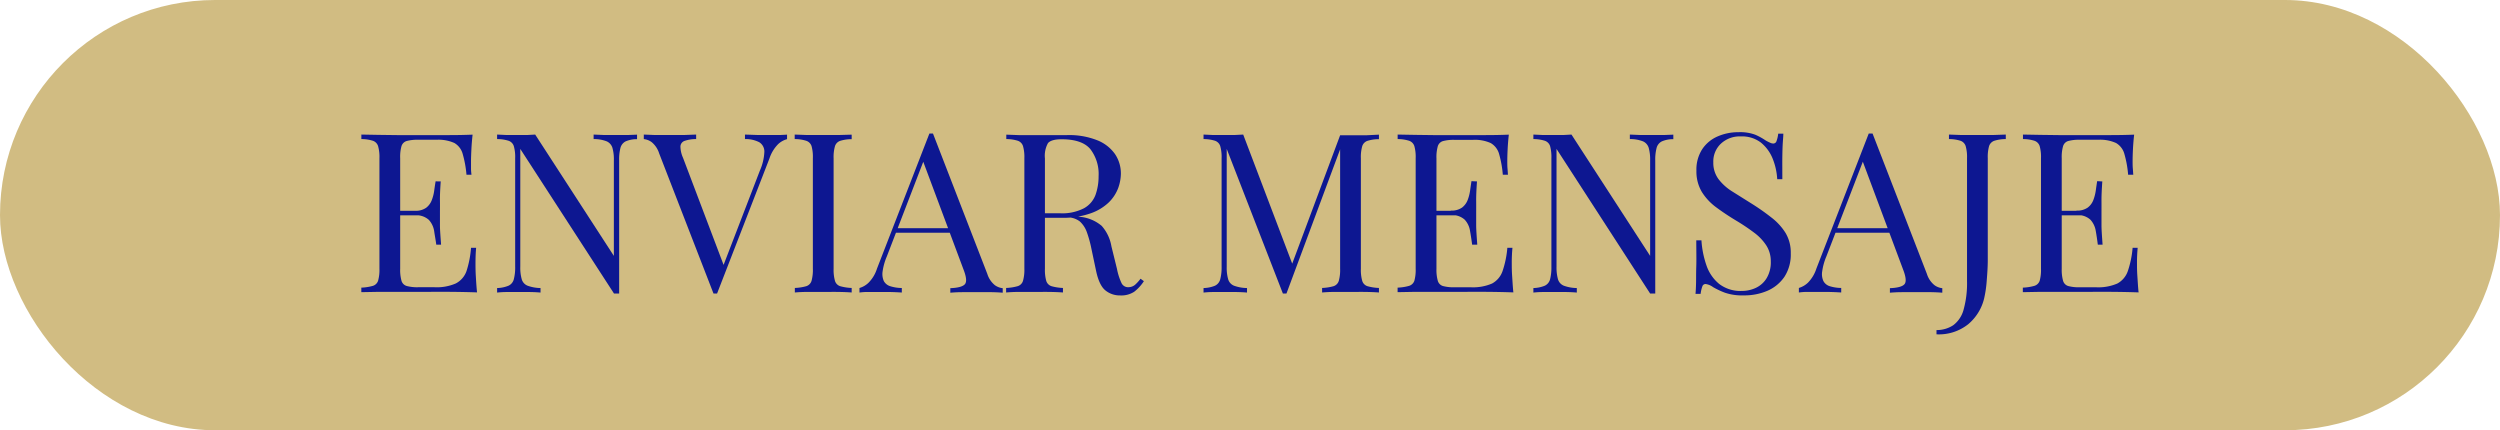 <svg xmlns="http://www.w3.org/2000/svg" viewBox="0 0 552 95"><defs><style>.cls-1{fill:#d1bc82;}.cls-2{fill:#0d1791;}</style></defs><g id="Capa_2" data-name="Capa 2"><g id="Capa_1-2" data-name="Capa 1"><rect class="cls-1" width="552" height="95" rx="47.5"></rect><path class="cls-2" d="M104.35,29.73c-.13,1.14-.22,2.26-.27,3.34S104,35,104,35.53s0,1.16,0,1.7.07,1,.1,1.35H103a23.91,23.91,0,0,0-.84-4.6,4,4,0,0,0-1.84-2.41,8.51,8.51,0,0,0-3.92-.71H92.34a9,9,0,0,0-2.53.27,1.71,1.71,0,0,0-1.16,1.13,8.84,8.84,0,0,0-.29,2.68V59.35A9,9,0,0,0,88.65,62a1.7,1.7,0,0,0,1.16,1.15,9,9,0,0,0,2.53.27h3.59a10.51,10.51,0,0,0,4.7-.83A4.9,4.9,0,0,0,103,59.87a22,22,0,0,0,1-5.15h1.13c-.09.89-.14,2.07-.14,3.55,0,.62,0,1.51.07,2.68s.14,2.37.27,3.61c-1.67-.06-3.56-.1-5.66-.12s-4,0-5.61,0H91.28c-1.13,0-2.35,0-3.66,0l-4,0-3.84.07v-1a10.77,10.77,0,0,0,2.54-.39A1.76,1.76,0,0,0,83.48,62a8.89,8.89,0,0,0,.3-2.66V34.94a8.77,8.77,0,0,0-.3-2.68,1.83,1.83,0,0,0-1.15-1.18,8.44,8.44,0,0,0-2.54-.37v-1l3.84.07,4,.05c1.31,0,2.53,0,3.66,0h2.78c1.51,0,3.23,0,5.15,0S102.84,29.79,104.35,29.73ZM95.88,46.55v1h-9v-1Zm1.43-6.49c-.13,1.87-.19,3.3-.17,4.28s0,1.89,0,2.71,0,1.72,0,2.7.12,2.41.25,4.28H96.33C96.2,53,96,52,95.86,51a4.74,4.74,0,0,0-1.18-2.46,4.12,4.12,0,0,0-3.08-1v-1a4,4,0,0,0,2.49-.66,3.8,3.8,0,0,0,1.25-1.7,9.2,9.2,0,0,0,.54-2.14c.1-.74.2-1.4.3-2Z"></path><path class="cls-2" d="M140.66,29.73v1a6.13,6.13,0,0,0-2.53.49A2.26,2.26,0,0,0,137,32.63a10.18,10.18,0,0,0-.29,2.8V64.81h-1.14L114.88,32.88v26a9.37,9.37,0,0,0,.32,2.78,2.18,2.18,0,0,0,1.28,1.42,8.75,8.75,0,0,0,2.87.52v1q-.88-.09-2.31-.12c-1,0-1.85,0-2.7,0s-1.65,0-2.49,0-1.53.06-2.09.12v-1a7,7,0,0,0,2.53-.52,2.15,2.15,0,0,0,1.16-1.42,10.2,10.2,0,0,0,.3-2.78V34.94a8.77,8.77,0,0,0-.3-2.68,1.84,1.84,0,0,0-1.16-1.18,8.37,8.37,0,0,0-2.53-.37v-1l2.09.1c.84,0,1.67,0,2.49,0s1.41,0,2.06,0l1.77-.1L135.54,56.5V35.43a9.29,9.29,0,0,0-.32-2.8,2.3,2.3,0,0,0-1.28-1.43,7.66,7.66,0,0,0-2.87-.49v-1l2.33.1c1,0,1.86,0,2.69,0s1.69,0,2.53,0Z"></path><path class="cls-2" d="M173.78,29.73v1a4.57,4.57,0,0,0-2,1.13A8.11,8.11,0,0,0,169.89,35L158.33,64.81h-.79l-12-30.95a5.24,5.24,0,0,0-1.67-2.49,3.58,3.58,0,0,0-1.72-.66v-1l2.43.1c1,0,1.91,0,2.83,0,1.28,0,2.48,0,3.59,0l2.71-.1v1a7.64,7.64,0,0,0-2.53.39,1.36,1.36,0,0,0-.94,1.21,6.27,6.27,0,0,0,.57,2.53L160,59.1l-.79.84,8.56-22.24a11.47,11.47,0,0,0,1-4.16,2.41,2.41,0,0,0-1.13-2.14,6.57,6.57,0,0,0-3.15-.69v-1l2.9.1c1,0,1.9,0,2.76,0s1.55,0,2.11,0Z"></path><path class="cls-2" d="M188.05,29.73v1a8.44,8.44,0,0,0-2.54.37,1.83,1.83,0,0,0-1.15,1.18,8.77,8.77,0,0,0-.3,2.68V59.35a8.89,8.89,0,0,0,.3,2.66,1.76,1.76,0,0,0,1.15,1.18,10.77,10.77,0,0,0,2.54.39v1c-.76-.06-1.7-.1-2.83-.12s-2.28,0-3.42,0-2.48,0-3.6,0-2,.06-2.7.12v-1a10.67,10.67,0,0,0,2.53-.39A1.78,1.78,0,0,0,179.19,62a9,9,0,0,0,.29-2.66V34.94a8.84,8.84,0,0,0-.29-2.68A1.84,1.84,0,0,0,178,31.08a8.37,8.37,0,0,0-2.53-.37v-1l2.7.1c1.12,0,2.32,0,3.6,0s2.28,0,3.42,0Z"></path><path class="cls-2" d="M206,29.48l12,31a5.19,5.19,0,0,0,1.67,2.49,3.61,3.61,0,0,0,1.73.66v1c-.66-.06-1.46-.1-2.41-.12s-1.91,0-2.86,0c-1.28,0-2.48,0-3.59,0s-2,.06-2.71.12v-1c1.68-.07,2.74-.35,3.2-.86s.36-1.6-.29-3.27L203.59,35l.79-.64-8.56,22.24a13.15,13.15,0,0,0-.94,3.32,3.84,3.84,0,0,0,.27,2.14,2.42,2.42,0,0,0,1.43,1.14,8.75,8.75,0,0,0,2.54.39v1q-1.38-.09-2.88-.12c-1,0-1.93,0-2.78,0s-1.52,0-2.09,0-1.11.06-1.6.12v-1a4.83,4.83,0,0,0,2-1.16,7.66,7.66,0,0,0,1.87-3.12l11.57-29.82H206Zm6,20.91v1H197.34l.5-1Z"></path><path class="cls-2" d="M222.19,29.73l2.71.1c1.11,0,2.21,0,3.3,0,1.54,0,3,0,4.43,0s2.41,0,3,0a16.78,16.78,0,0,1,6.62,1.13A8.73,8.73,0,0,1,246.18,34a7.66,7.66,0,0,1,1.31,4.36,9.62,9.62,0,0,1-.59,3.15,8.75,8.75,0,0,1-2.05,3.15,11,11,0,0,1-4,2.43,18,18,0,0,1-6.35,1h-4.72v-1h4.23a10.47,10.47,0,0,0,5.34-1.11A5.61,5.61,0,0,0,241.9,43a12.13,12.13,0,0,0,.67-4.11,9,9,0,0,0-1.85-6q-1.84-2.14-6.32-2.14c-1.51,0-2.5.28-3,.84a5.75,5.75,0,0,0-.68,3.39V59.35a9,9,0,0,0,.29,2.66,1.78,1.78,0,0,0,1.16,1.18,10.67,10.67,0,0,0,2.53.39v1c-.75-.06-1.7-.1-2.83-.12s-2.27,0-3.42,0-2.48,0-3.59,0-2,.06-2.71.12v-1a10.77,10.77,0,0,0,2.54-.39A1.76,1.76,0,0,0,225.88,62a8.89,8.89,0,0,0,.3-2.66V34.94a8.77,8.77,0,0,0-.3-2.68,1.83,1.83,0,0,0-1.15-1.18,8.44,8.44,0,0,0-2.54-.37ZM230,47.19c1.77.07,3.16.14,4.18.23s1.85.15,2.48.22,1.26.15,1.85.24a8.65,8.65,0,0,1,4.75,2,9.06,9.06,0,0,1,2.14,4.5l1.23,5a13.16,13.16,0,0,0,1,3.12,1.6,1.6,0,0,0,1.6.91,2.26,2.26,0,0,0,1.4-.54,8.56,8.56,0,0,0,1.2-1.33l.74.54a9.3,9.3,0,0,1-2.14,2.34,5.22,5.22,0,0,1-3.12.81,5,5,0,0,1-3.2-1.08q-1.38-1.08-2.07-4.23L241,55a26,26,0,0,0-1-3.67,5.86,5.86,0,0,0-1.57-2.43,4.42,4.42,0,0,0-3-.89h-5.31Z"></path><path class="cls-2" d="M304.47,29.73v1a8.44,8.44,0,0,0-2.54.37,1.83,1.83,0,0,0-1.15,1.18,8.77,8.77,0,0,0-.3,2.68V59.35a8.89,8.89,0,0,0,.3,2.66,1.76,1.76,0,0,0,1.15,1.18,10.77,10.77,0,0,0,2.54.39v1c-.76-.06-1.7-.1-2.83-.12s-2.28,0-3.42,0-2.48,0-3.59,0-2,.06-2.71.12v-1a10.67,10.67,0,0,0,2.53-.39A1.78,1.78,0,0,0,295.61,62a9,9,0,0,0,.29-2.66V32.29l.2.14L284.05,64.81h-.79l-12.4-31.93v26a9.37,9.37,0,0,0,.32,2.78,2.18,2.18,0,0,0,1.28,1.42,8.77,8.77,0,0,0,2.88.52v1c-.59-.06-1.37-.1-2.32-.12s-1.85,0-2.7,0-1.65,0-2.49,0-1.53.06-2.09.12v-1a7.05,7.05,0,0,0,2.54-.52,2.16,2.16,0,0,0,1.15-1.42,10.2,10.2,0,0,0,.3-2.78V34.94a8.77,8.77,0,0,0-.3-2.68,1.85,1.85,0,0,0-1.15-1.18,8.44,8.44,0,0,0-2.54-.37v-1l2.09.1c.84,0,1.67,0,2.49,0s1.46,0,2.24,0l1.94-.1,11.17,29.42-.84.4L295.9,29.87h2.32c1.14,0,2.29,0,3.42,0Z"></path><path class="cls-2" d="M333.15,29.73c-.13,1.14-.22,2.26-.27,3.34s-.07,1.91-.07,2.46,0,1.16.05,1.7.06,1,.1,1.35h-1.14A23.25,23.25,0,0,0,331,34a4,4,0,0,0-1.85-2.41,8.46,8.46,0,0,0-3.91-.71h-4.08a9,9,0,0,0-2.54.27,1.69,1.69,0,0,0-1.15,1.13,8.77,8.77,0,0,0-.3,2.68V59.35a8.89,8.89,0,0,0,.3,2.66,1.68,1.68,0,0,0,1.15,1.15,9,9,0,0,0,2.54.27h3.59a10.57,10.57,0,0,0,4.7-.83,4.93,4.93,0,0,0,2.31-2.73,21.4,21.4,0,0,0,1.06-5.15h1.13a33.23,33.23,0,0,0-.15,3.55c0,.62,0,1.51.08,2.68s.14,2.37.27,3.61c-1.68-.06-3.56-.1-5.66-.12s-4,0-5.61,0h-2.78c-1.13,0-2.36,0-3.67,0l-4,0-3.84.07v-1a10.67,10.67,0,0,0,2.53-.39A1.78,1.78,0,0,0,312.29,62a9,9,0,0,0,.29-2.66V34.94a8.84,8.84,0,0,0-.29-2.68,1.84,1.84,0,0,0-1.16-1.18,8.37,8.37,0,0,0-2.53-.37v-1l3.84.07,4,.05c1.31,0,2.54,0,3.67,0h2.78c1.51,0,3.22,0,5.14,0S331.64,29.79,333.15,29.73Zm-8.46,16.82v1h-9v-1Zm1.43-6.49c-.14,1.87-.19,3.3-.18,4.28s0,1.89,0,2.71,0,1.72,0,2.7.11,2.41.24,4.28h-1.13c-.13-1-.29-2.07-.47-3.07a4.66,4.66,0,0,0-1.18-2.46,4.09,4.09,0,0,0-3.07-1v-1a4,4,0,0,0,2.48-.66,3.83,3.83,0,0,0,1.26-1.7,9.73,9.73,0,0,0,.54-2.14c.1-.74.2-1.4.29-2Z"></path><path class="cls-2" d="M369.47,29.73v1a6.19,6.19,0,0,0-2.54.49,2.25,2.25,0,0,0-1.15,1.43,10.12,10.12,0,0,0-.3,2.8V64.81h-1.13L343.68,32.88v26a9.71,9.71,0,0,0,.32,2.78,2.21,2.21,0,0,0,1.28,1.42,8.77,8.77,0,0,0,2.88.52v1q-.89-.09-2.31-.12c-1,0-1.86,0-2.71,0s-1.65,0-2.48,0-1.54.06-2.09.12v-1a7,7,0,0,0,2.53-.52,2.18,2.18,0,0,0,1.16-1.42,10.68,10.68,0,0,0,.29-2.78V34.94a9.17,9.17,0,0,0-.29-2.68,1.86,1.86,0,0,0-1.16-1.18,8.42,8.42,0,0,0-2.53-.37v-1l2.09.1c.83,0,1.66,0,2.48,0s1.41,0,2.07,0l1.77-.1L364.35,56.5V35.43a9.63,9.63,0,0,0-.32-2.8,2.3,2.3,0,0,0-1.28-1.43,7.72,7.72,0,0,0-2.88-.49v-1l2.34.1c1,0,1.86,0,2.68,0s1.7,0,2.53,0Z"></path><path class="cls-2" d="M383.83,29.19a9.57,9.57,0,0,1,3.74.56A13.46,13.46,0,0,1,389.84,31a9.63,9.63,0,0,0,1,.51,1.59,1.59,0,0,0,.71.18.74.74,0,0,0,.71-.55,7,7,0,0,0,.37-1.62h1.13c0,.56-.07,1.22-.12,2s-.08,1.79-.1,3.05,0,2.93,0,5h-1.13a14.24,14.24,0,0,0-1-4.53,8.75,8.75,0,0,0-2.58-3.54,6.84,6.84,0,0,0-4.45-1.38A6.09,6.09,0,0,0,380,31.7a5.37,5.37,0,0,0-1.7,4.13,6,6,0,0,0,1.14,3.71,11.28,11.28,0,0,0,3,2.71l4.11,2.58A49,49,0,0,1,391.09,48a12.94,12.94,0,0,1,3.15,3.42,8.41,8.41,0,0,1,1.16,4.52A9,9,0,0,1,394,61.12a8.74,8.74,0,0,1-3.79,3.1,12.82,12.82,0,0,1-5.21,1,11.65,11.65,0,0,1-4.14-.59,17.8,17.8,0,0,1-2.61-1.23,3.52,3.52,0,0,0-1.67-.69.74.74,0,0,0-.71.55,7,7,0,0,0-.37,1.62h-1.13c.06-.69.1-1.5.12-2.44s0-2.15.05-3.66,0-3.41,0-5.71h1.14a20.57,20.57,0,0,0,1.1,5.51,9.07,9.07,0,0,0,2.81,4.11,7.72,7.72,0,0,0,5,1.55,7.24,7.24,0,0,0,3.08-.67,5.53,5.53,0,0,0,2.38-2.11,6.8,6.8,0,0,0,.94-3.77,6.37,6.37,0,0,0-1-3.51,11,11,0,0,0-2.68-2.81,45,45,0,0,0-4-2.68Q381,47.3,379,45.82a12.39,12.39,0,0,1-3.22-3.42,8.78,8.78,0,0,1-1.21-4.7,8.26,8.26,0,0,1,1.31-4.8,7.8,7.8,0,0,1,3.42-2.8A11.27,11.27,0,0,1,383.83,29.19Z"></path><path class="cls-2" d="M413.46,29.48l12,31a5.13,5.13,0,0,0,1.68,2.49,3.54,3.54,0,0,0,1.72.66v1c-.66-.06-1.46-.1-2.41-.12s-1.91,0-2.86,0c-1.28,0-2.47,0-3.59,0s-2,.06-2.71.12v-1c1.68-.07,2.74-.35,3.2-.86s.36-1.6-.29-3.27L411.05,35l.78-.64-8.56,22.24a13.06,13.06,0,0,0-.93,3.32,3.67,3.67,0,0,0,.27,2.14A2.37,2.37,0,0,0,404,63.19a8.81,8.81,0,0,0,2.54.39v1q-1.38-.09-2.88-.12c-1,0-1.93,0-2.78,0s-1.52,0-2.09,0-1.11.06-1.6.12v-1a4.92,4.92,0,0,0,2-1.16,7.89,7.89,0,0,0,1.87-3.12l11.56-29.82h.79Zm6,20.91v1H404.8l.49-1Z"></path><path class="cls-2" d="M427.58,73.82v-.94a6.63,6.63,0,0,0,3.71-1.08,6.32,6.32,0,0,0,2.27-3.42,21.88,21.88,0,0,0,.76-6.37V34.94a8.77,8.77,0,0,0-.3-2.68,1.83,1.83,0,0,0-1.15-1.18,8.44,8.44,0,0,0-2.54-.37v-1l2.71.1c1.11,0,2.28,0,3.49,0s2.39,0,3.52,0l2.83-.1v1a8.37,8.37,0,0,0-2.53.37,1.84,1.84,0,0,0-1.16,1.18,8.84,8.84,0,0,0-.29,2.68V53c0,1.35,0,2.81,0,4.38s-.11,3.1-.23,4.58a25.56,25.56,0,0,1-.56,3.88,10.69,10.69,0,0,1-3.52,5.74A10.39,10.39,0,0,1,427.58,73.82Z"></path><path class="cls-2" d="M471.22,29.73c-.13,1.14-.22,2.26-.27,3.34s-.07,1.91-.07,2.46,0,1.16.05,1.7.06,1,.1,1.35h-1.14a23.25,23.25,0,0,0-.83-4.6,4,4,0,0,0-1.85-2.41,8.46,8.46,0,0,0-3.91-.71h-4.08a9,9,0,0,0-2.54.27,1.69,1.69,0,0,0-1.15,1.13,8.77,8.77,0,0,0-.3,2.68V59.35a8.89,8.89,0,0,0,.3,2.66,1.68,1.68,0,0,0,1.15,1.15,9,9,0,0,0,2.54.27h3.59a10.54,10.54,0,0,0,4.7-.83,4.93,4.93,0,0,0,2.31-2.73,21.4,21.4,0,0,0,1.06-5.15H472a33.23,33.23,0,0,0-.15,3.55c0,.62,0,1.51.08,2.68s.14,2.37.27,3.61c-1.68-.06-3.56-.1-5.66-.12s-4,0-5.61,0h-2.78c-1.13,0-2.36,0-3.67,0l-4,0-3.84.07v-1a10.67,10.67,0,0,0,2.53-.39A1.78,1.78,0,0,0,450.36,62a9,9,0,0,0,.29-2.66V34.94a8.84,8.84,0,0,0-.29-2.68,1.84,1.84,0,0,0-1.16-1.18,8.37,8.37,0,0,0-2.53-.37v-1l3.84.07,4,.05c1.31,0,2.54,0,3.67,0h2.78c1.51,0,3.22,0,5.14,0S469.71,29.79,471.22,29.73Zm-8.46,16.82v1h-9v-1Zm1.43-6.49c-.13,1.87-.19,3.3-.18,4.28s0,1.89,0,2.71,0,1.72,0,2.7.11,2.41.24,4.28H463.2c-.13-1-.28-2.07-.46-3.07a4.75,4.75,0,0,0-1.19-2.46,4.09,4.09,0,0,0-3.07-1v-1a4,4,0,0,0,2.48-.66,3.75,3.75,0,0,0,1.26-1.7,9.73,9.73,0,0,0,.54-2.14c.1-.74.2-1.4.29-2Z"></path></g></g></svg>